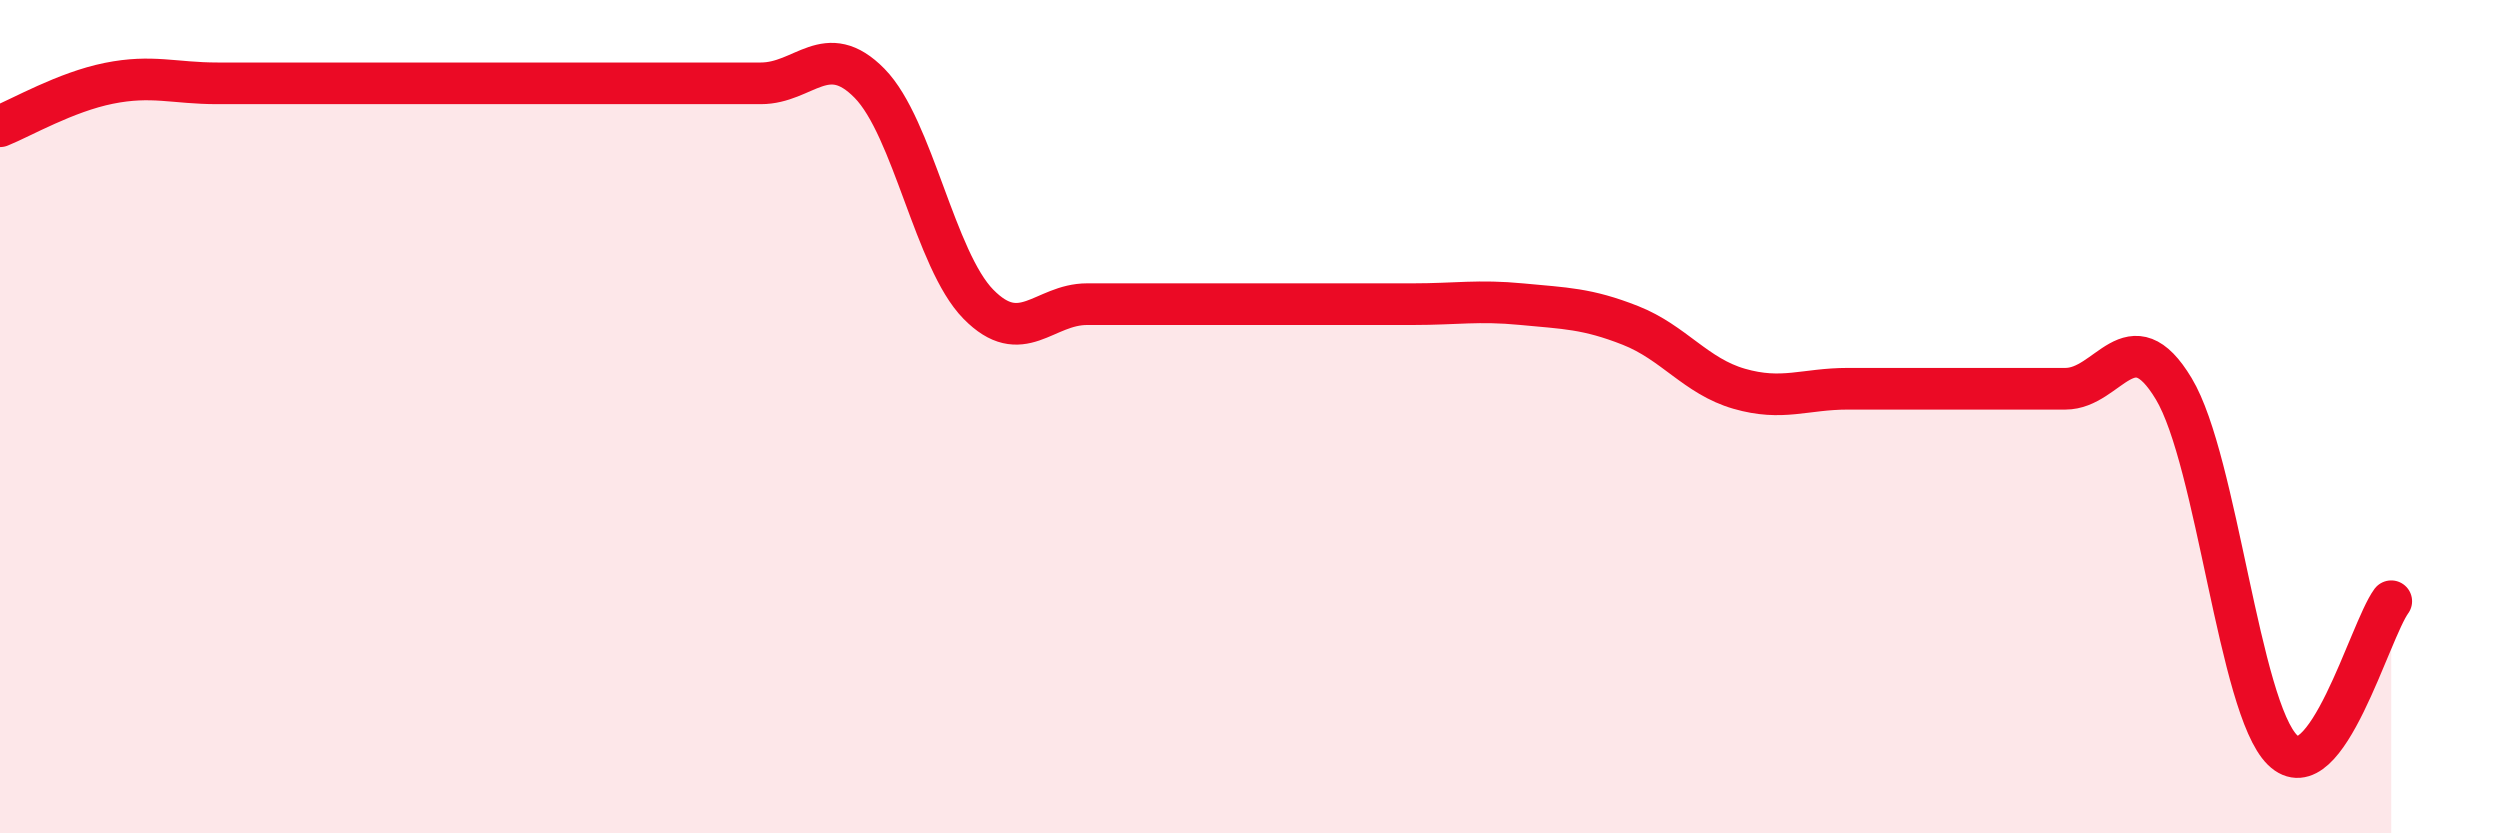 
    <svg width="60" height="20" viewBox="0 0 60 20" xmlns="http://www.w3.org/2000/svg">
      <path
        d="M 0,3.03 C 0.52,2.82 1.57,2.21 2.61,2 C 3.65,1.79 4.18,2 5.22,2 C 6.26,2 6.79,2 7.83,2 C 8.87,2 9.39,2 10.43,2 C 11.47,2 12,2 13.04,2 C 14.08,2 14.61,2 15.65,2 C 16.69,2 17.22,2 18.26,2 C 19.3,2 19.83,0.94 20.87,2 C 21.91,3.06 22.44,6.24 23.48,7.3 C 24.52,8.36 25.05,7.3 26.09,7.3 C 27.13,7.3 27.66,7.3 28.7,7.3 C 29.74,7.3 30.26,7.3 31.3,7.3 C 32.34,7.3 32.87,7.3 33.91,7.3 C 34.95,7.3 35.48,7.2 36.52,7.3 C 37.56,7.4 38.09,7.4 39.13,7.81 C 40.17,8.22 40.7,9.03 41.74,9.33 C 42.78,9.63 43.31,9.33 44.35,9.33 C 45.39,9.33 45.92,9.33 46.96,9.33 C 48,9.33 48.53,9.33 49.57,9.33 C 50.61,9.33 51.13,7.6 52.17,9.33 C 53.21,11.06 53.74,16.98 54.78,18 C 55.82,19.02 56.87,15.14 57.39,14.43L57.39 20L0 20Z"
        fill="#EB0A25"
        opacity="0.1"
        stroke-linecap="round"
        stroke-linejoin="round"
      />
      <path
        d="M 0,3.03 C 0.52,2.82 1.57,2.21 2.61,2 C 3.65,1.79 4.18,2 5.22,2 C 6.26,2 6.79,2 7.83,2 C 8.87,2 9.39,2 10.43,2 C 11.47,2 12,2 13.04,2 C 14.08,2 14.61,2 15.65,2 C 16.69,2 17.22,2 18.26,2 C 19.3,2 19.83,0.94 20.87,2 C 21.91,3.06 22.44,6.24 23.48,7.3 C 24.52,8.36 25.05,7.3 26.09,7.3 C 27.13,7.3 27.66,7.3 28.7,7.3 C 29.74,7.3 30.26,7.3 31.3,7.3 C 32.34,7.3 32.87,7.3 33.91,7.3 C 34.95,7.3 35.48,7.2 36.52,7.3 C 37.56,7.4 38.09,7.4 39.13,7.81 C 40.17,8.22 40.7,9.03 41.74,9.33 C 42.78,9.63 43.31,9.33 44.35,9.33 C 45.39,9.33 45.92,9.33 46.96,9.33 C 48,9.33 48.53,9.33 49.57,9.33 C 50.61,9.33 51.13,7.6 52.17,9.33 C 53.21,11.06 53.74,16.98 54.78,18 C 55.82,19.02 56.87,15.14 57.39,14.43"
        stroke="#EB0A25"
        stroke-width="1"
        fill="none"
        stroke-linecap="round"
        stroke-linejoin="round"
      />
    </svg>
  